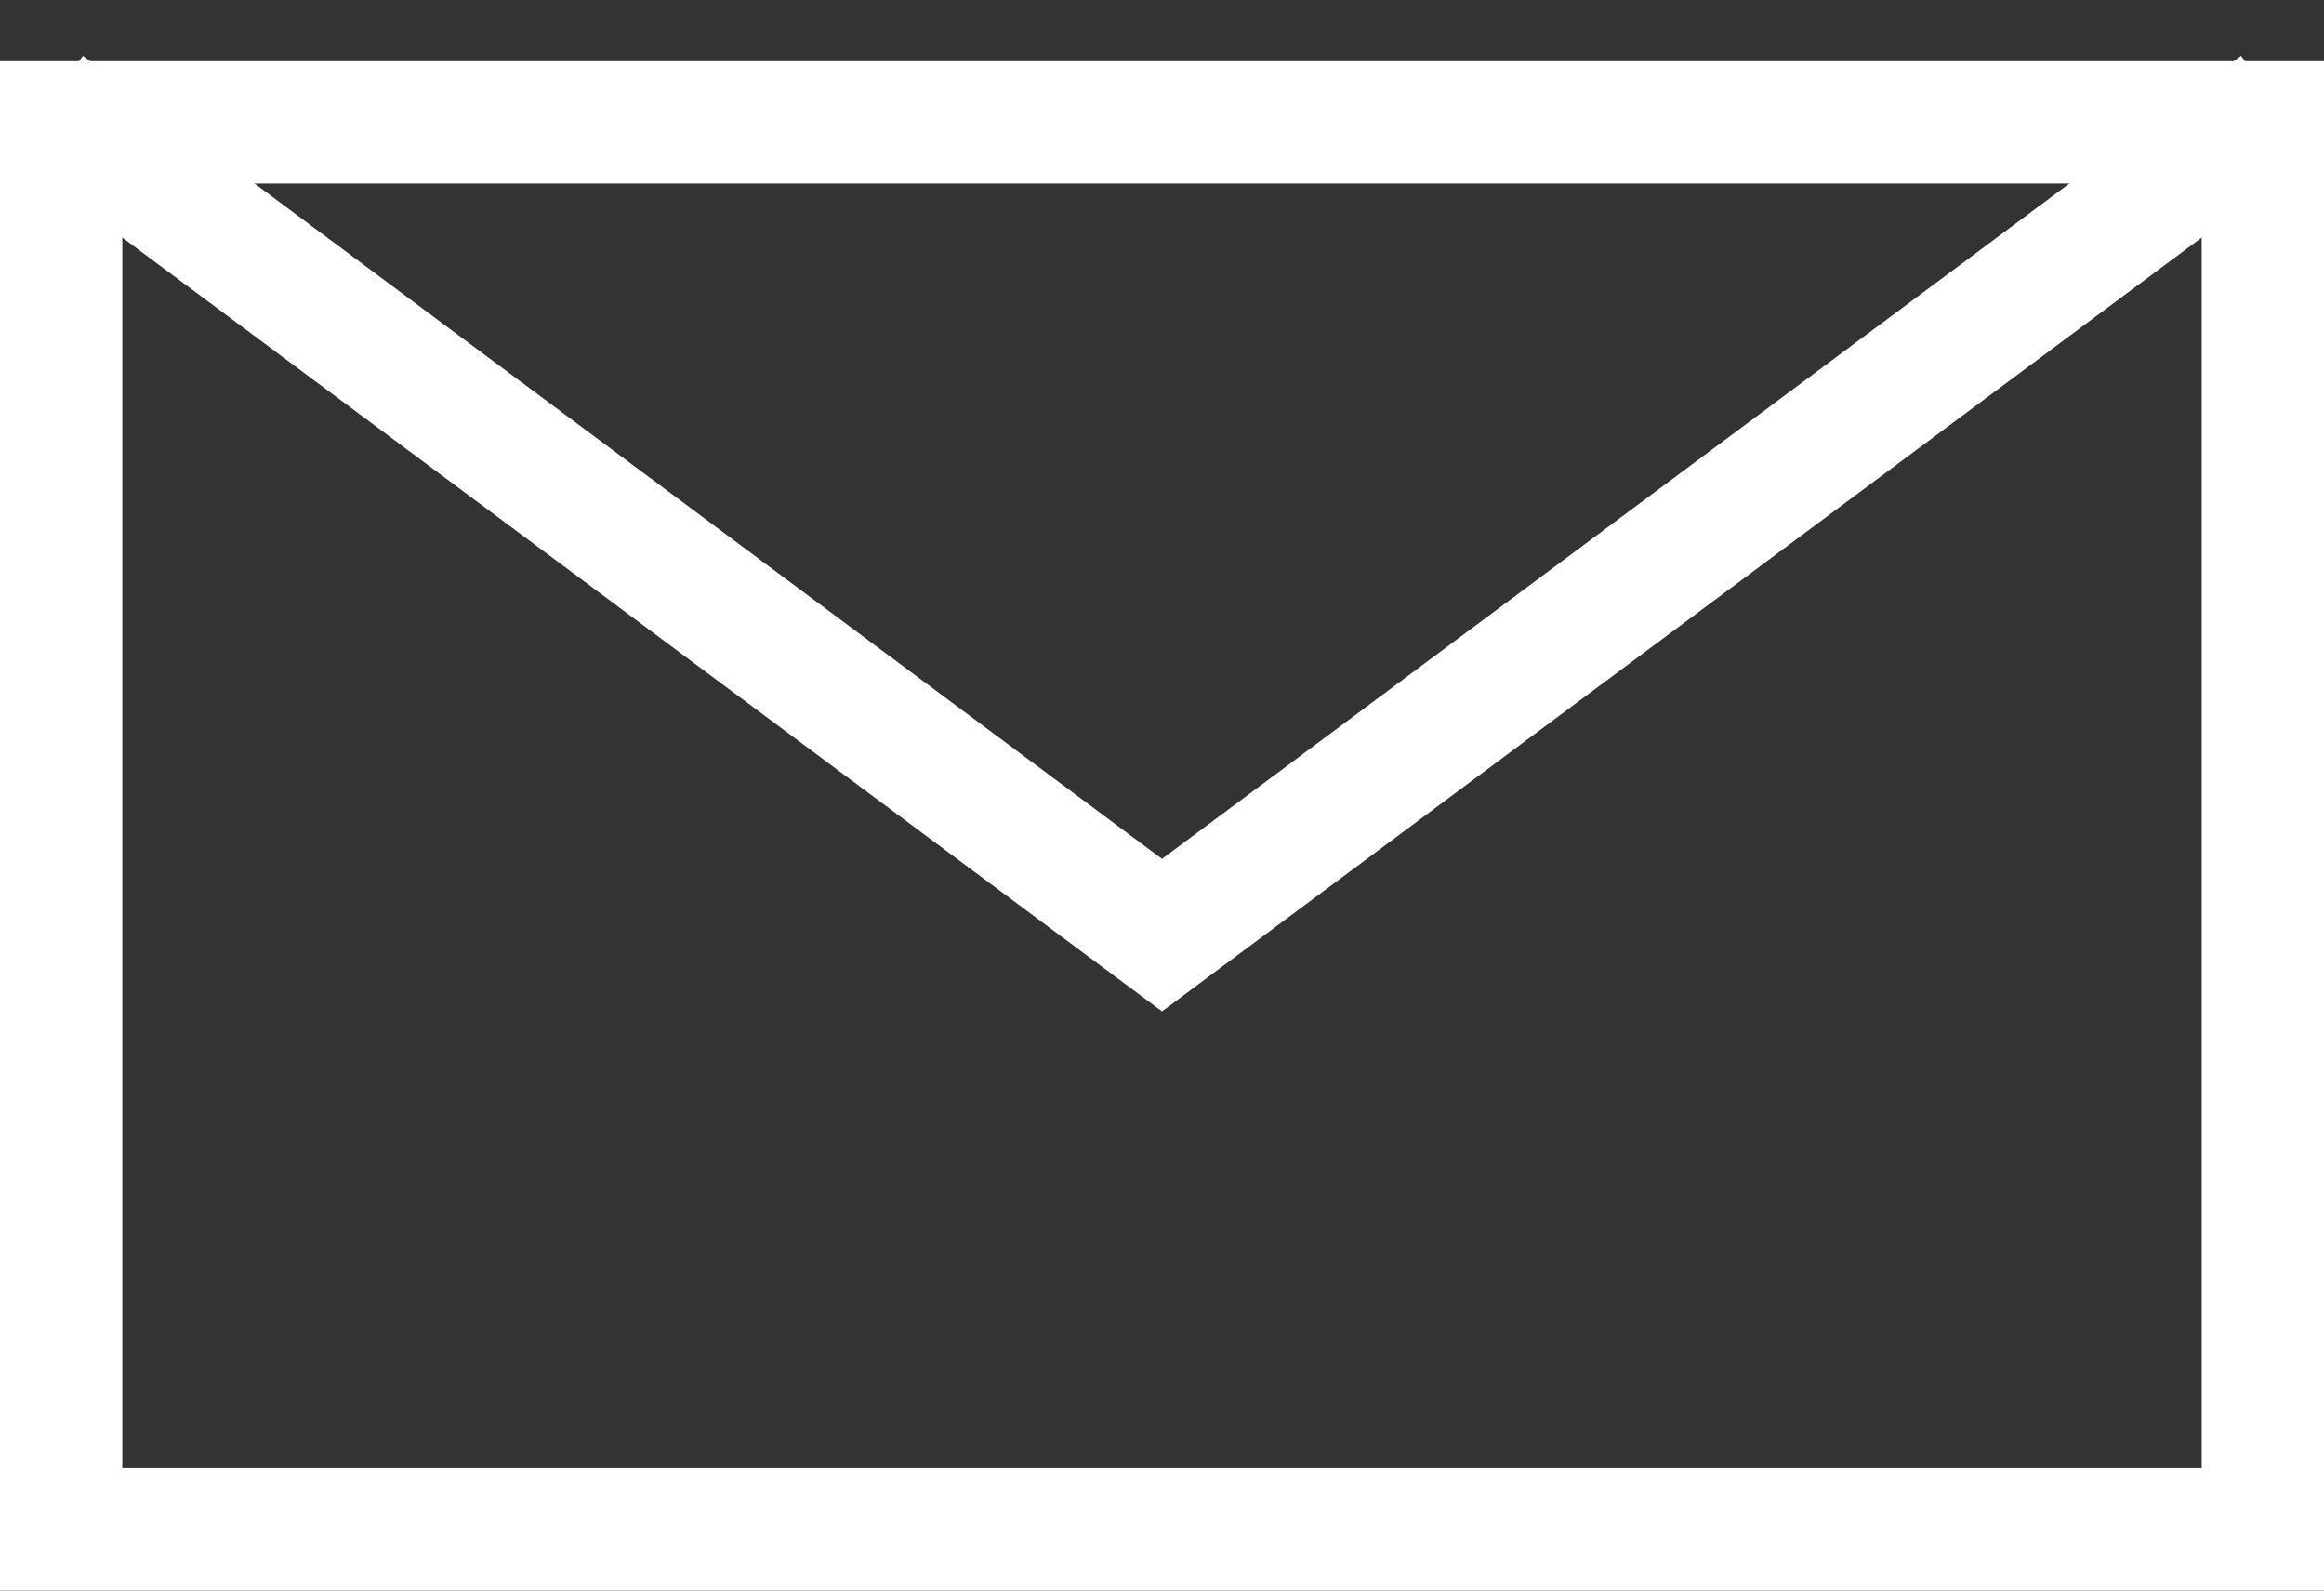<svg width="38" height="26" viewBox="0 0 38 26" fill="none" xmlns="http://www.w3.org/2000/svg">
<rect x="0" y="0" width="38" height="26" fill="#333333" stroke="none"/>
<rect x="1" y="2" width="36" height="23" stroke="white" stroke-width="2"/>
<path d="M37.24 1.715L19 15.286L0.76 1.715" stroke="white" stroke-width="2"/>
</svg>
